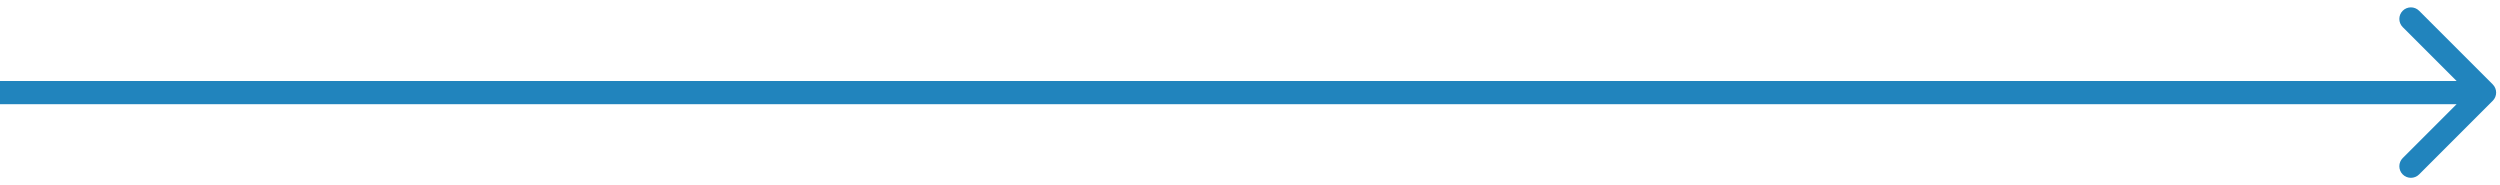 <svg width="324" height="24" viewBox="0 0 324 24" fill="none" xmlns="http://www.w3.org/2000/svg"><path d="M323.061 13.061C323.646 12.475 323.646 11.525 323.061 10.939L313.515 1.393C312.929 0.808 311.979 0.808 311.393 1.393C310.808 1.979 310.808 2.929 311.393 3.515L319.879 12L311.393 20.485C310.808 21.071 310.808 22.021 311.393 22.607C311.979 23.192 312.929 23.192 313.515 22.607L323.061 13.061ZM1.31134e-07 13.5L322 13.5L322 10.5L-1.31134e-07 10.5L1.31134e-07 13.5Z" fill="#2184BD"/></svg>